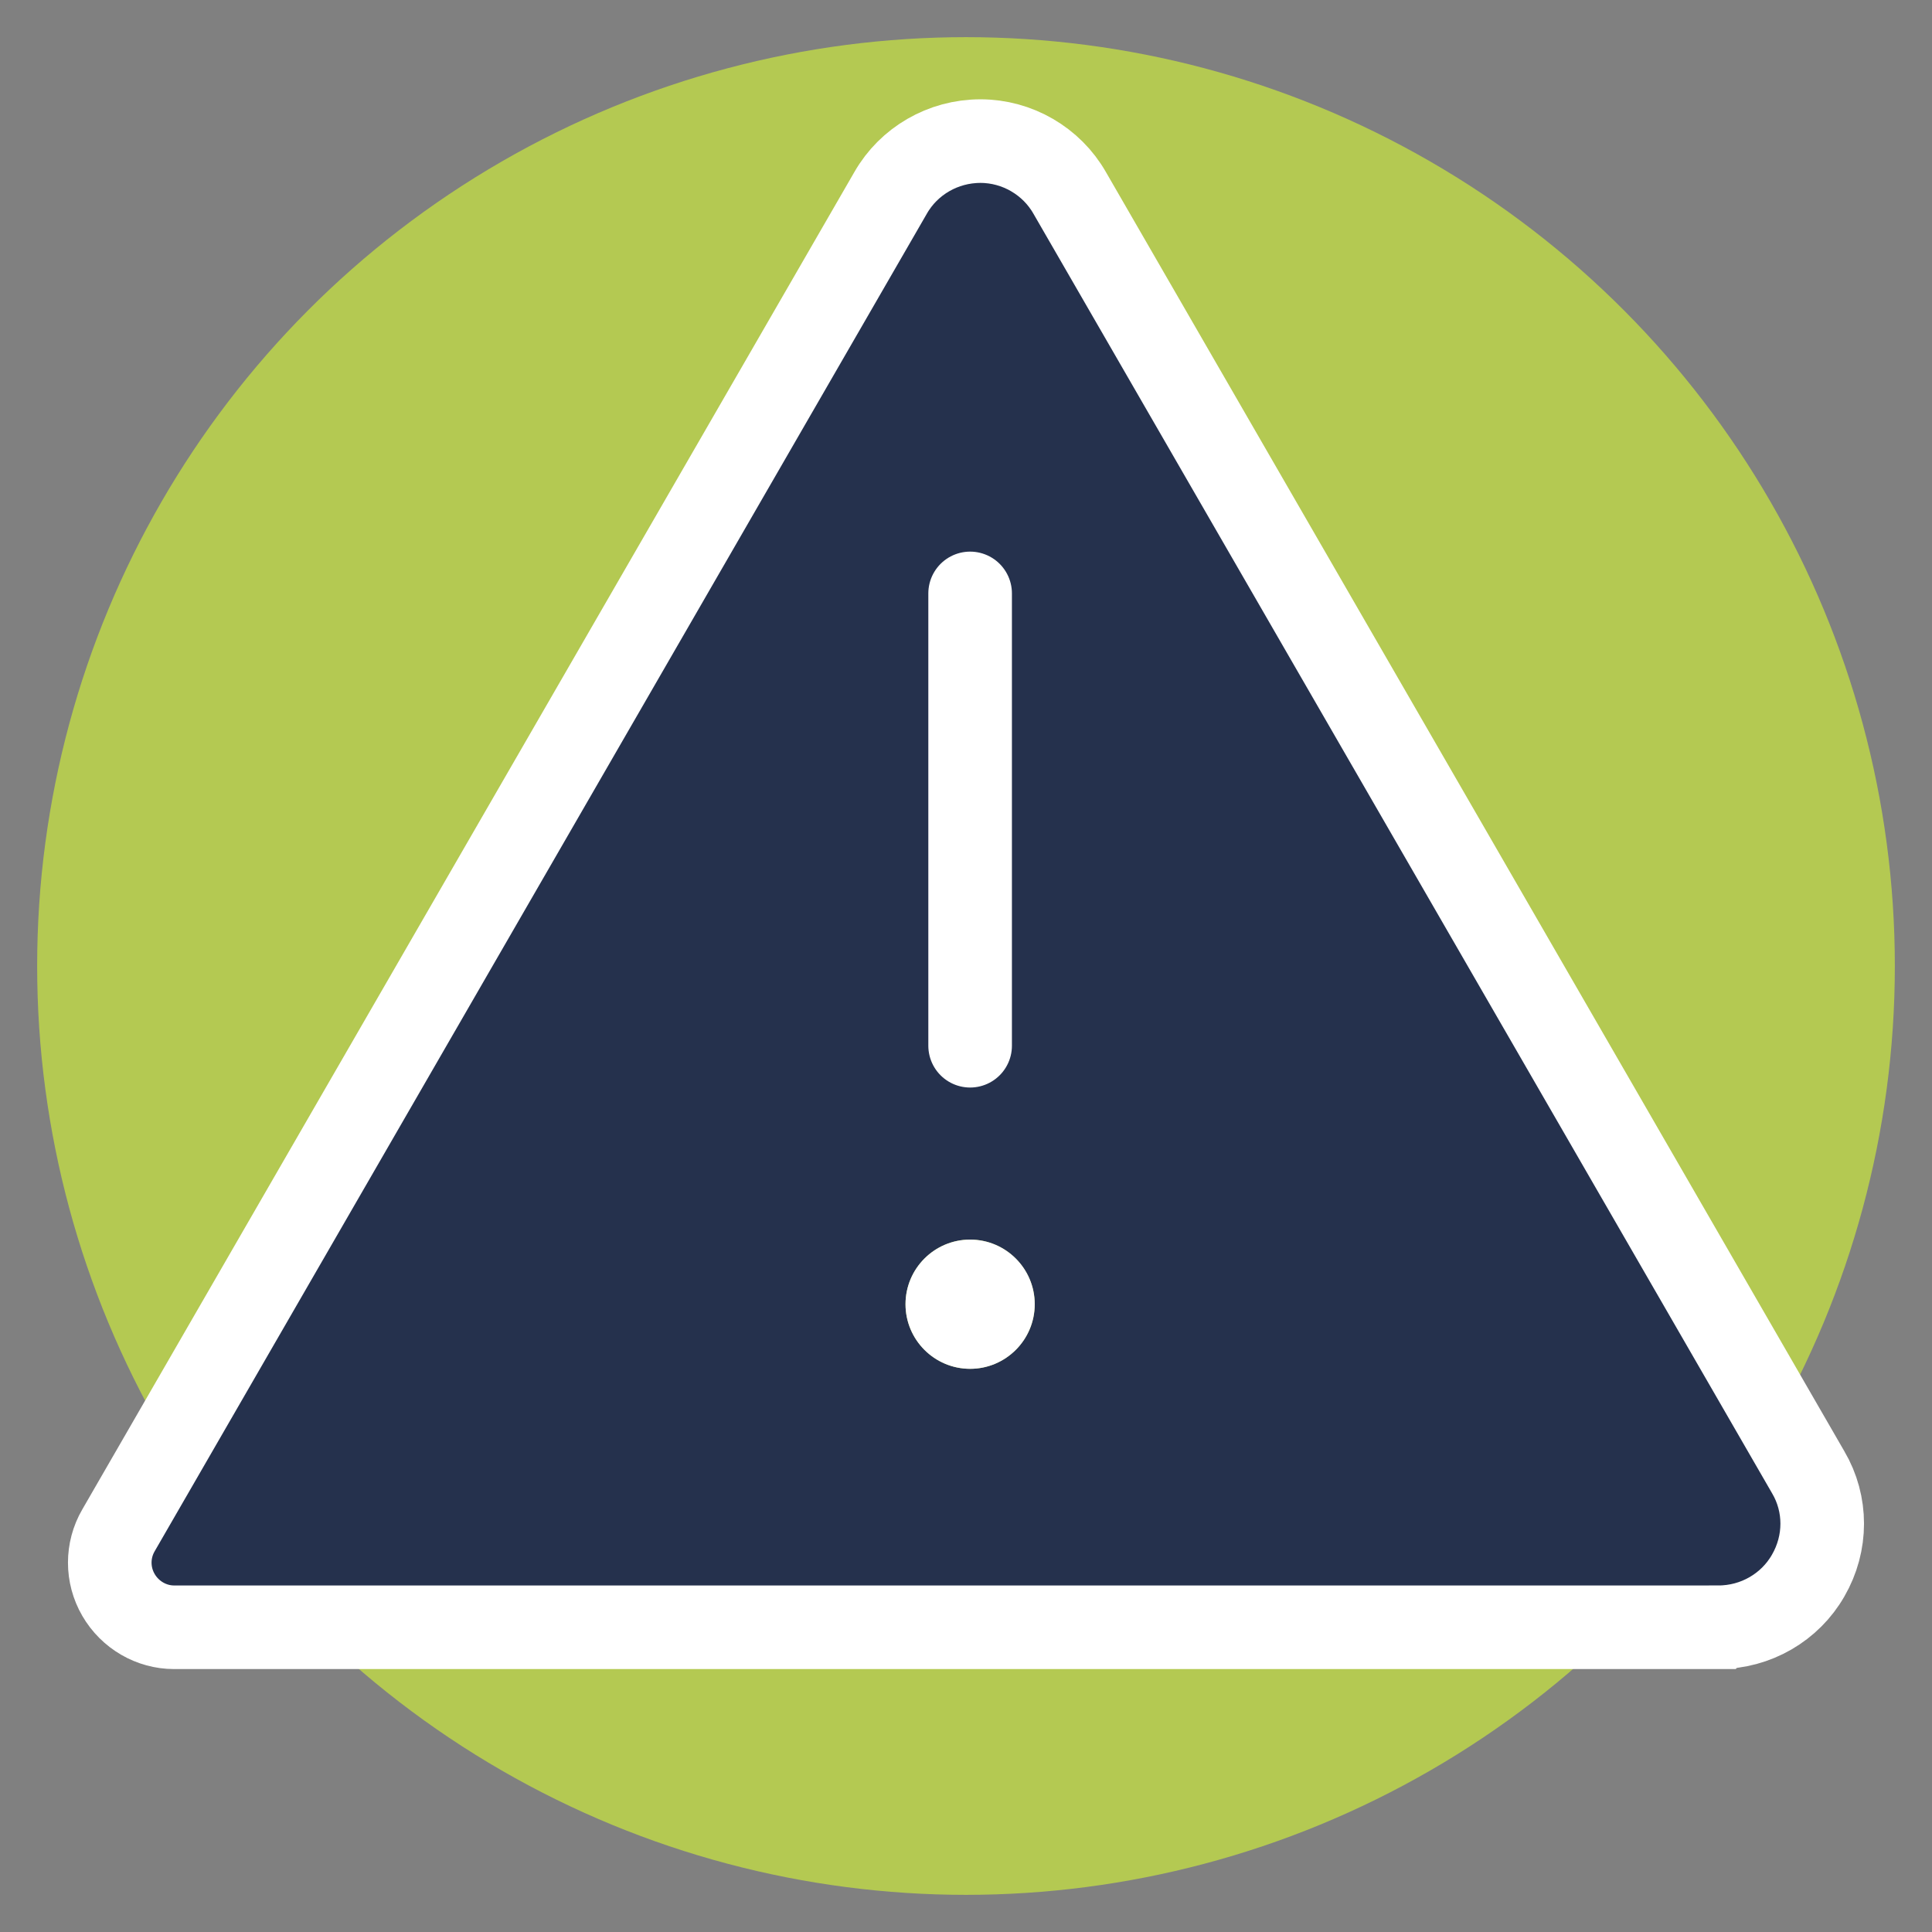 <?xml version="1.0" encoding="UTF-8"?> <svg xmlns="http://www.w3.org/2000/svg" version="1.1" viewBox="0 0 52 52"><rect x="0" y="0" width="52" height="52" fill="#808080" stroke="none"/><defs><style> .cls-1 { fill: #b4c952; } .cls-2 { stroke-linecap: round; stroke-linejoin: round; } .cls-2, .cls-3 { fill: none; stroke: #fff; stroke-width: 2.25px; } .cls-4 { fill: #fff; } .cls-5 { fill: #25314d; } .cls-3 { stroke-miterlimit: 10; } </style></defs><g><g id="Layer_1"><g id="Layer_1-2" data-name="Layer_1"><g><circle class="cls-1" cx="26" cy="26" r="25"></circle><g><g><path class="cls-5" d="M48.667,39.624c.504.852.504,1.913,0,2.783-.487.852-1.409,1.391-2.417,1.391H4.685c-.609,0-1.183-.33-1.496-.87s-.313-1.2,0-1.739L23.972,5.189c.487-.852,1.409-1.391,2.417-1.391.991,0,1.913.539,2.4,1.391,0,0,19.878,34.435,19.878,34.435ZM27.85,35.103c0-.957-.783-1.739-1.739-1.739s-1.739.783-1.739,1.739.783,1.739,1.739,1.739,1.739-.783,1.739-1.739Z"></path><circle class="cls-4" cx="26.111" cy="35.103" r="1.739"></circle></g><g><line class="cls-2" x1="26.111" y1="15.972" x2="26.111" y2="28.146"></line><path class="cls-3" d="M46.25,43.798c1.009,0,1.93-.539,2.417-1.391.504-.87.504-1.93,0-2.783L28.789,5.189c-.487-.852-1.409-1.391-2.4-1.391-1.009,0-1.93.539-2.417,1.391L3.189,41.189c-.313.539-.313,1.2,0,1.739s.887.87,1.496.87h41.565Z"></path></g></g></g></g></g></g></svg> 
